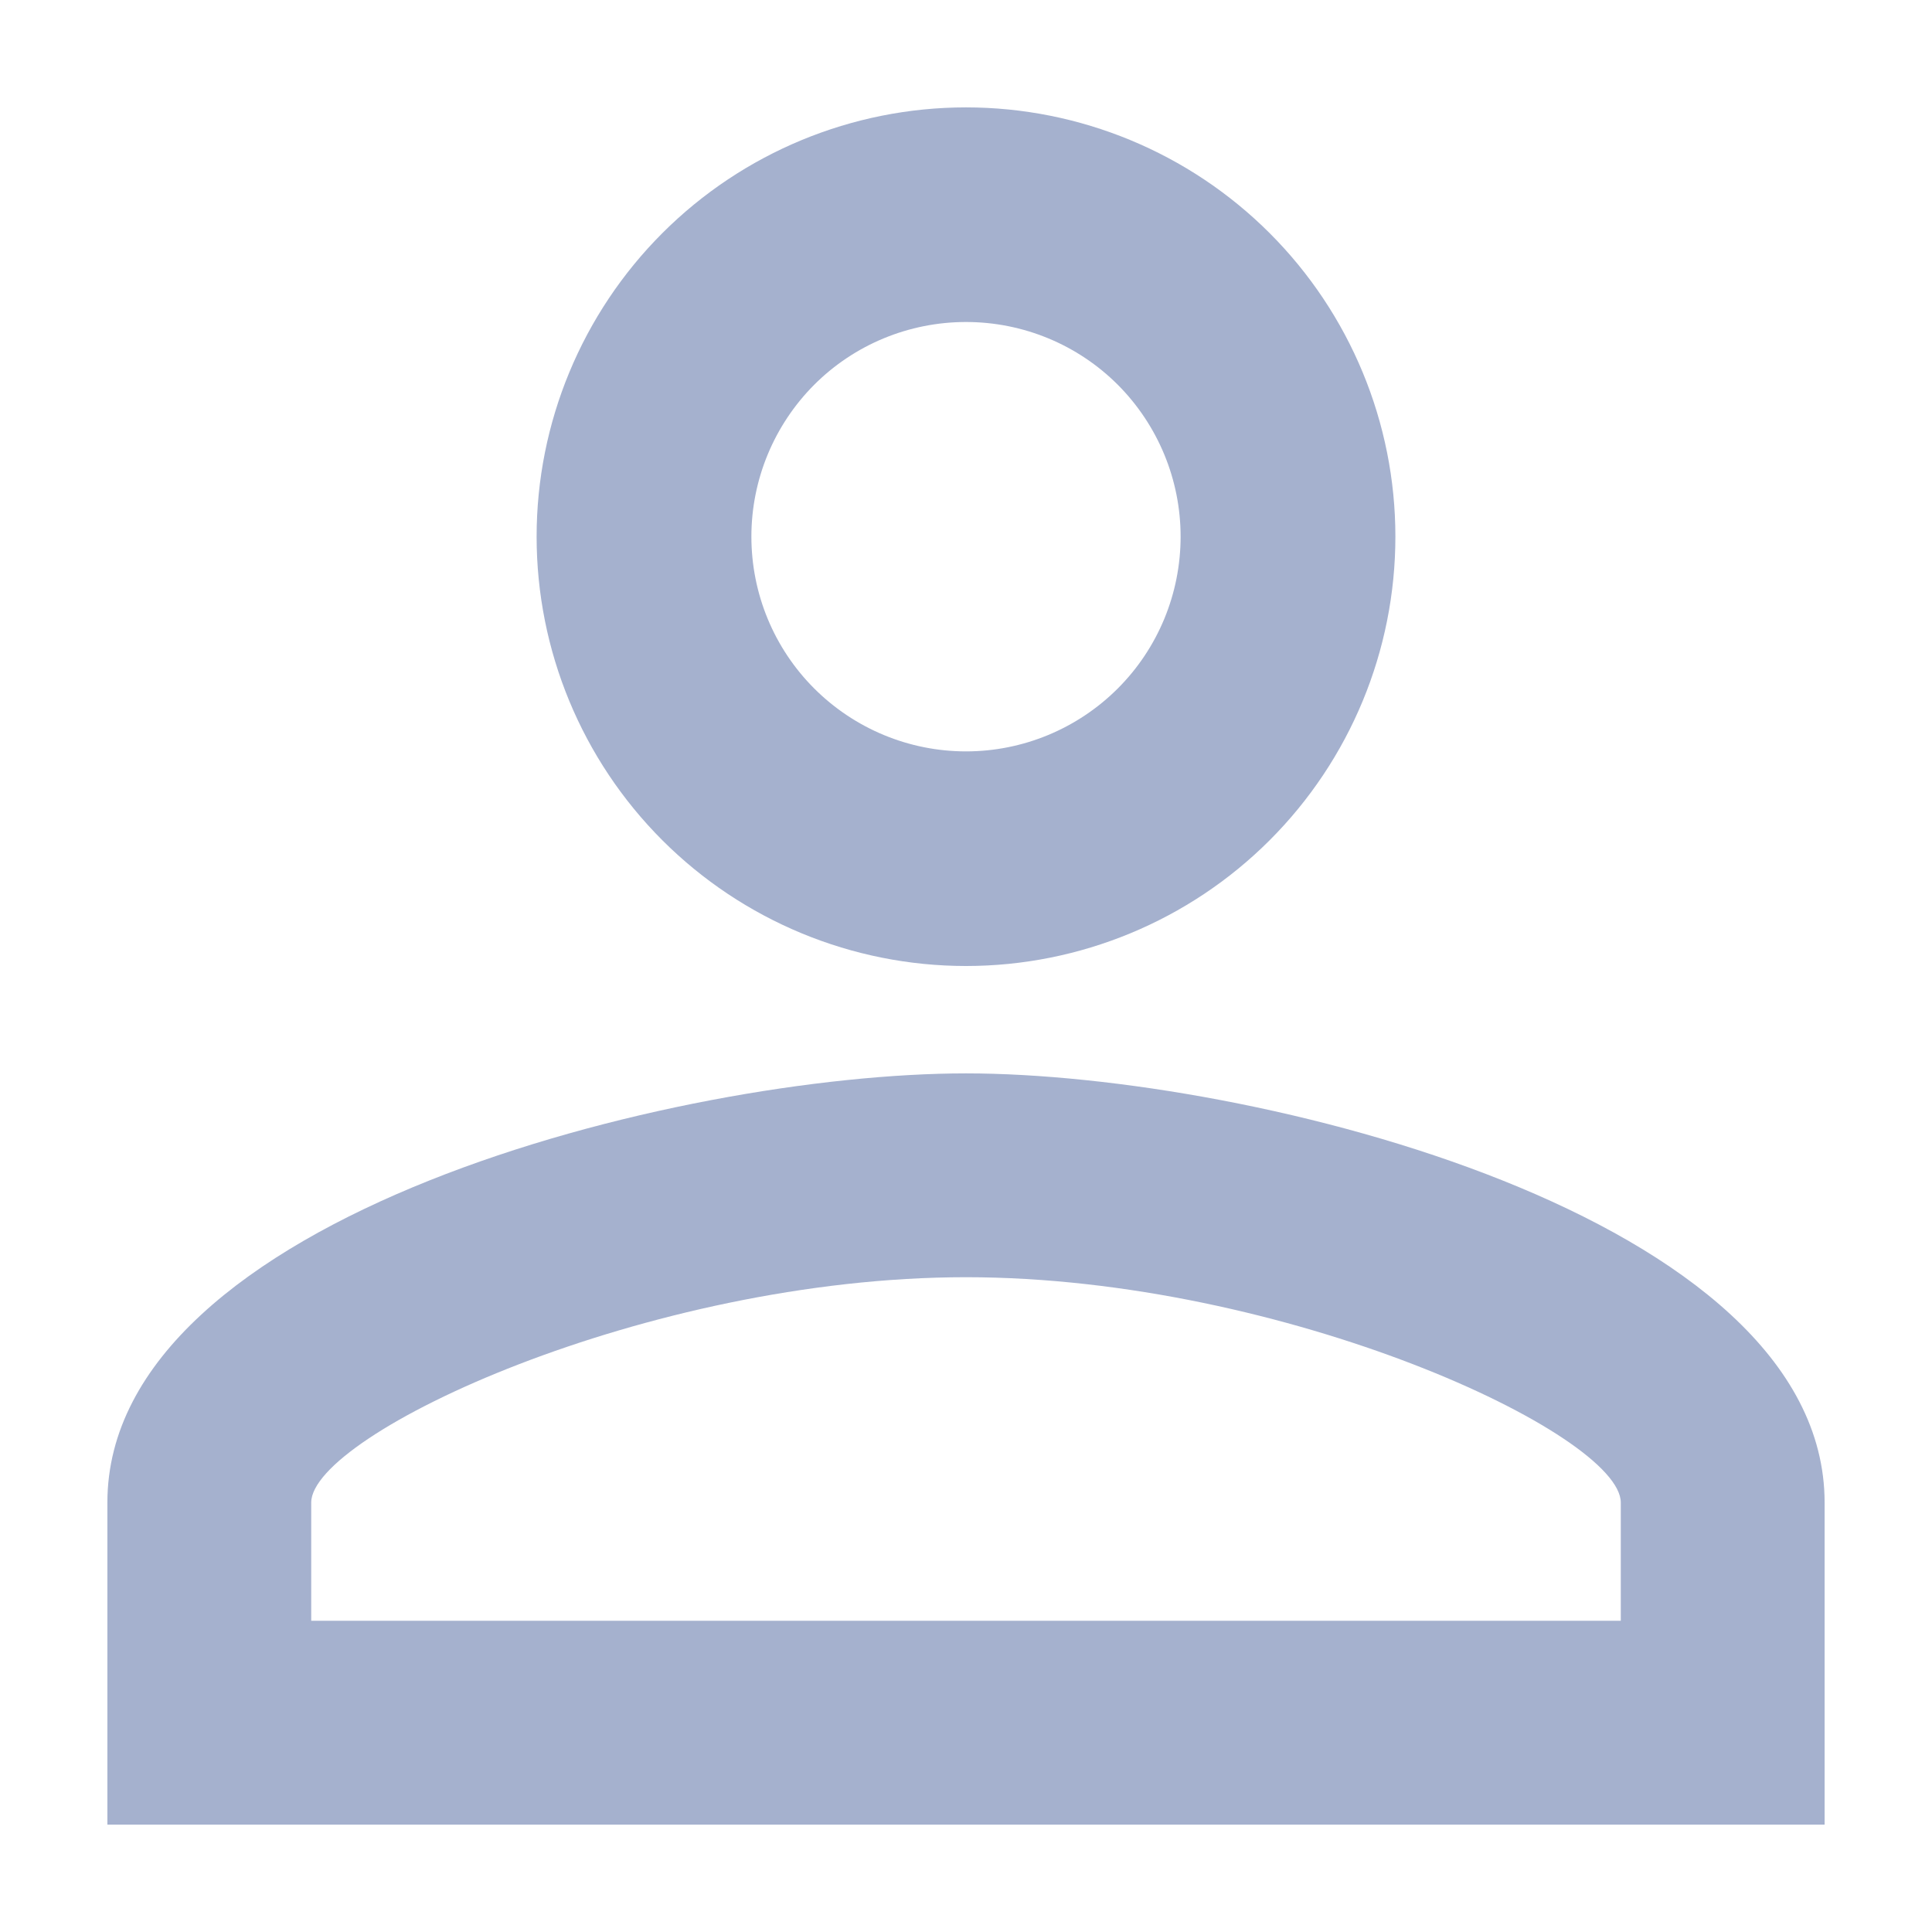 <svg width="12" height="12" viewBox="0 0 12 12" fill="none" xmlns="http://www.w3.org/2000/svg">
<path d="M6 0.667C6.707 0.667 7.386 0.948 7.886 1.448C8.386 1.948 8.667 2.626 8.667 3.333C8.667 4.041 8.386 4.719 7.886 5.219C7.386 5.719 6.707 6 6 6C5.293 6 4.614 5.719 4.114 5.219C3.614 4.719 3.333 4.041 3.333 3.333C3.333 2.626 3.614 1.948 4.114 1.448C4.614 0.948 5.293 0.667 6 0.667ZM6 2C5.646 2 5.307 2.14 5.057 2.39C4.807 2.641 4.667 2.98 4.667 3.333C4.667 3.687 4.807 4.026 5.057 4.276C5.307 4.526 5.646 4.667 6 4.667C6.354 4.667 6.693 4.526 6.943 4.276C7.193 4.026 7.333 3.687 7.333 3.333C7.333 2.98 7.193 2.641 6.943 2.39C6.693 2.14 6.354 2 6 2ZM6 6.667C7.78 6.667 11.333 7.553 11.333 9.333V11.333H0.667V9.333C0.667 7.553 4.22 6.667 6 6.667ZM6 7.933C4.02 7.933 1.933 8.907 1.933 9.333V10.067H10.067V9.333C10.067 8.907 7.98 7.933 6 7.933Z" fill="#A5B1CE"/>
</svg>
